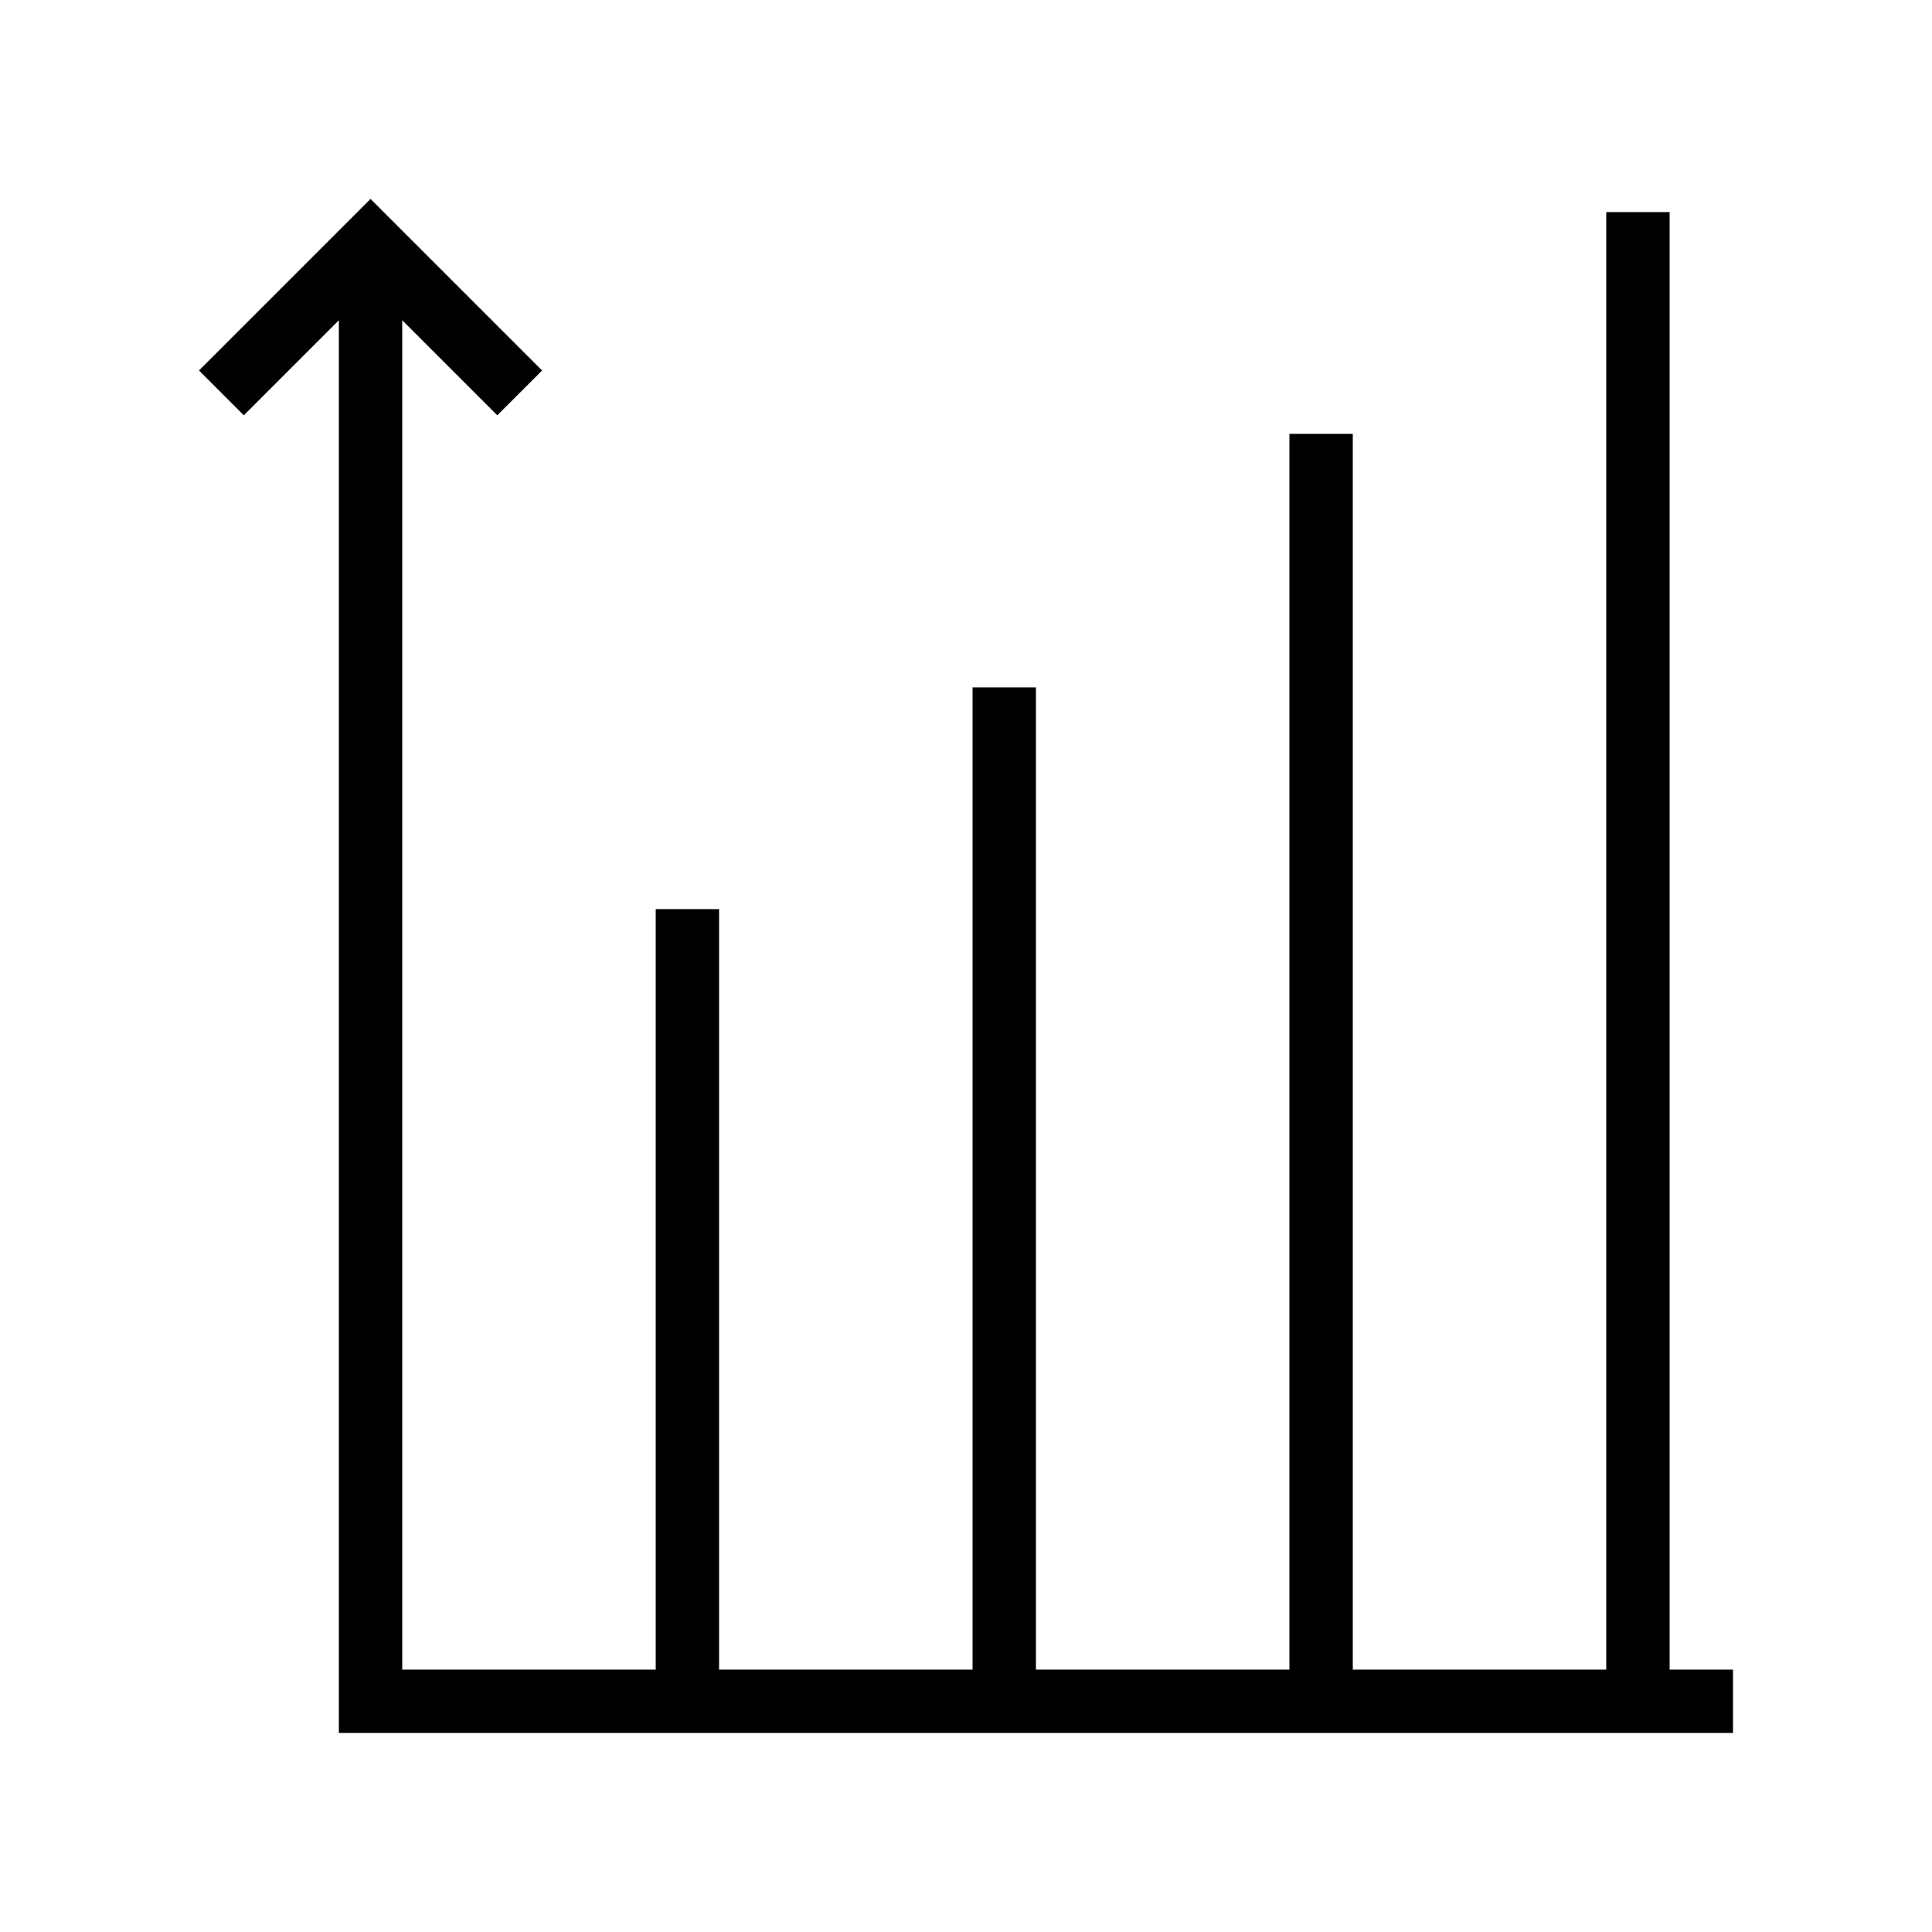 <?xml version="1.0" encoding="UTF-8"?>
<!-- Uploaded to: ICON Repo, www.iconrepo.com, Generator: ICON Repo Mixer Tools -->
<svg fill="#000000" width="800px" height="800px" version="1.1" viewBox="144 144 512 512" xmlns="http://www.w3.org/2000/svg">
 <path d="m586.47 200.21h-16.797v386.25h-67.172v-327.48h-16.793v327.48h-67.176v-260.3h-16.793v260.3h-67.176v-201.53h-16.793v201.53h-67.176v-357.59l25.191 25.191 11.871-11.875-45.461-45.461-45.461 45.461 11.875 11.875 25.191-25.191v374.38h369.46v-16.793h-16.793z"/>
</svg>